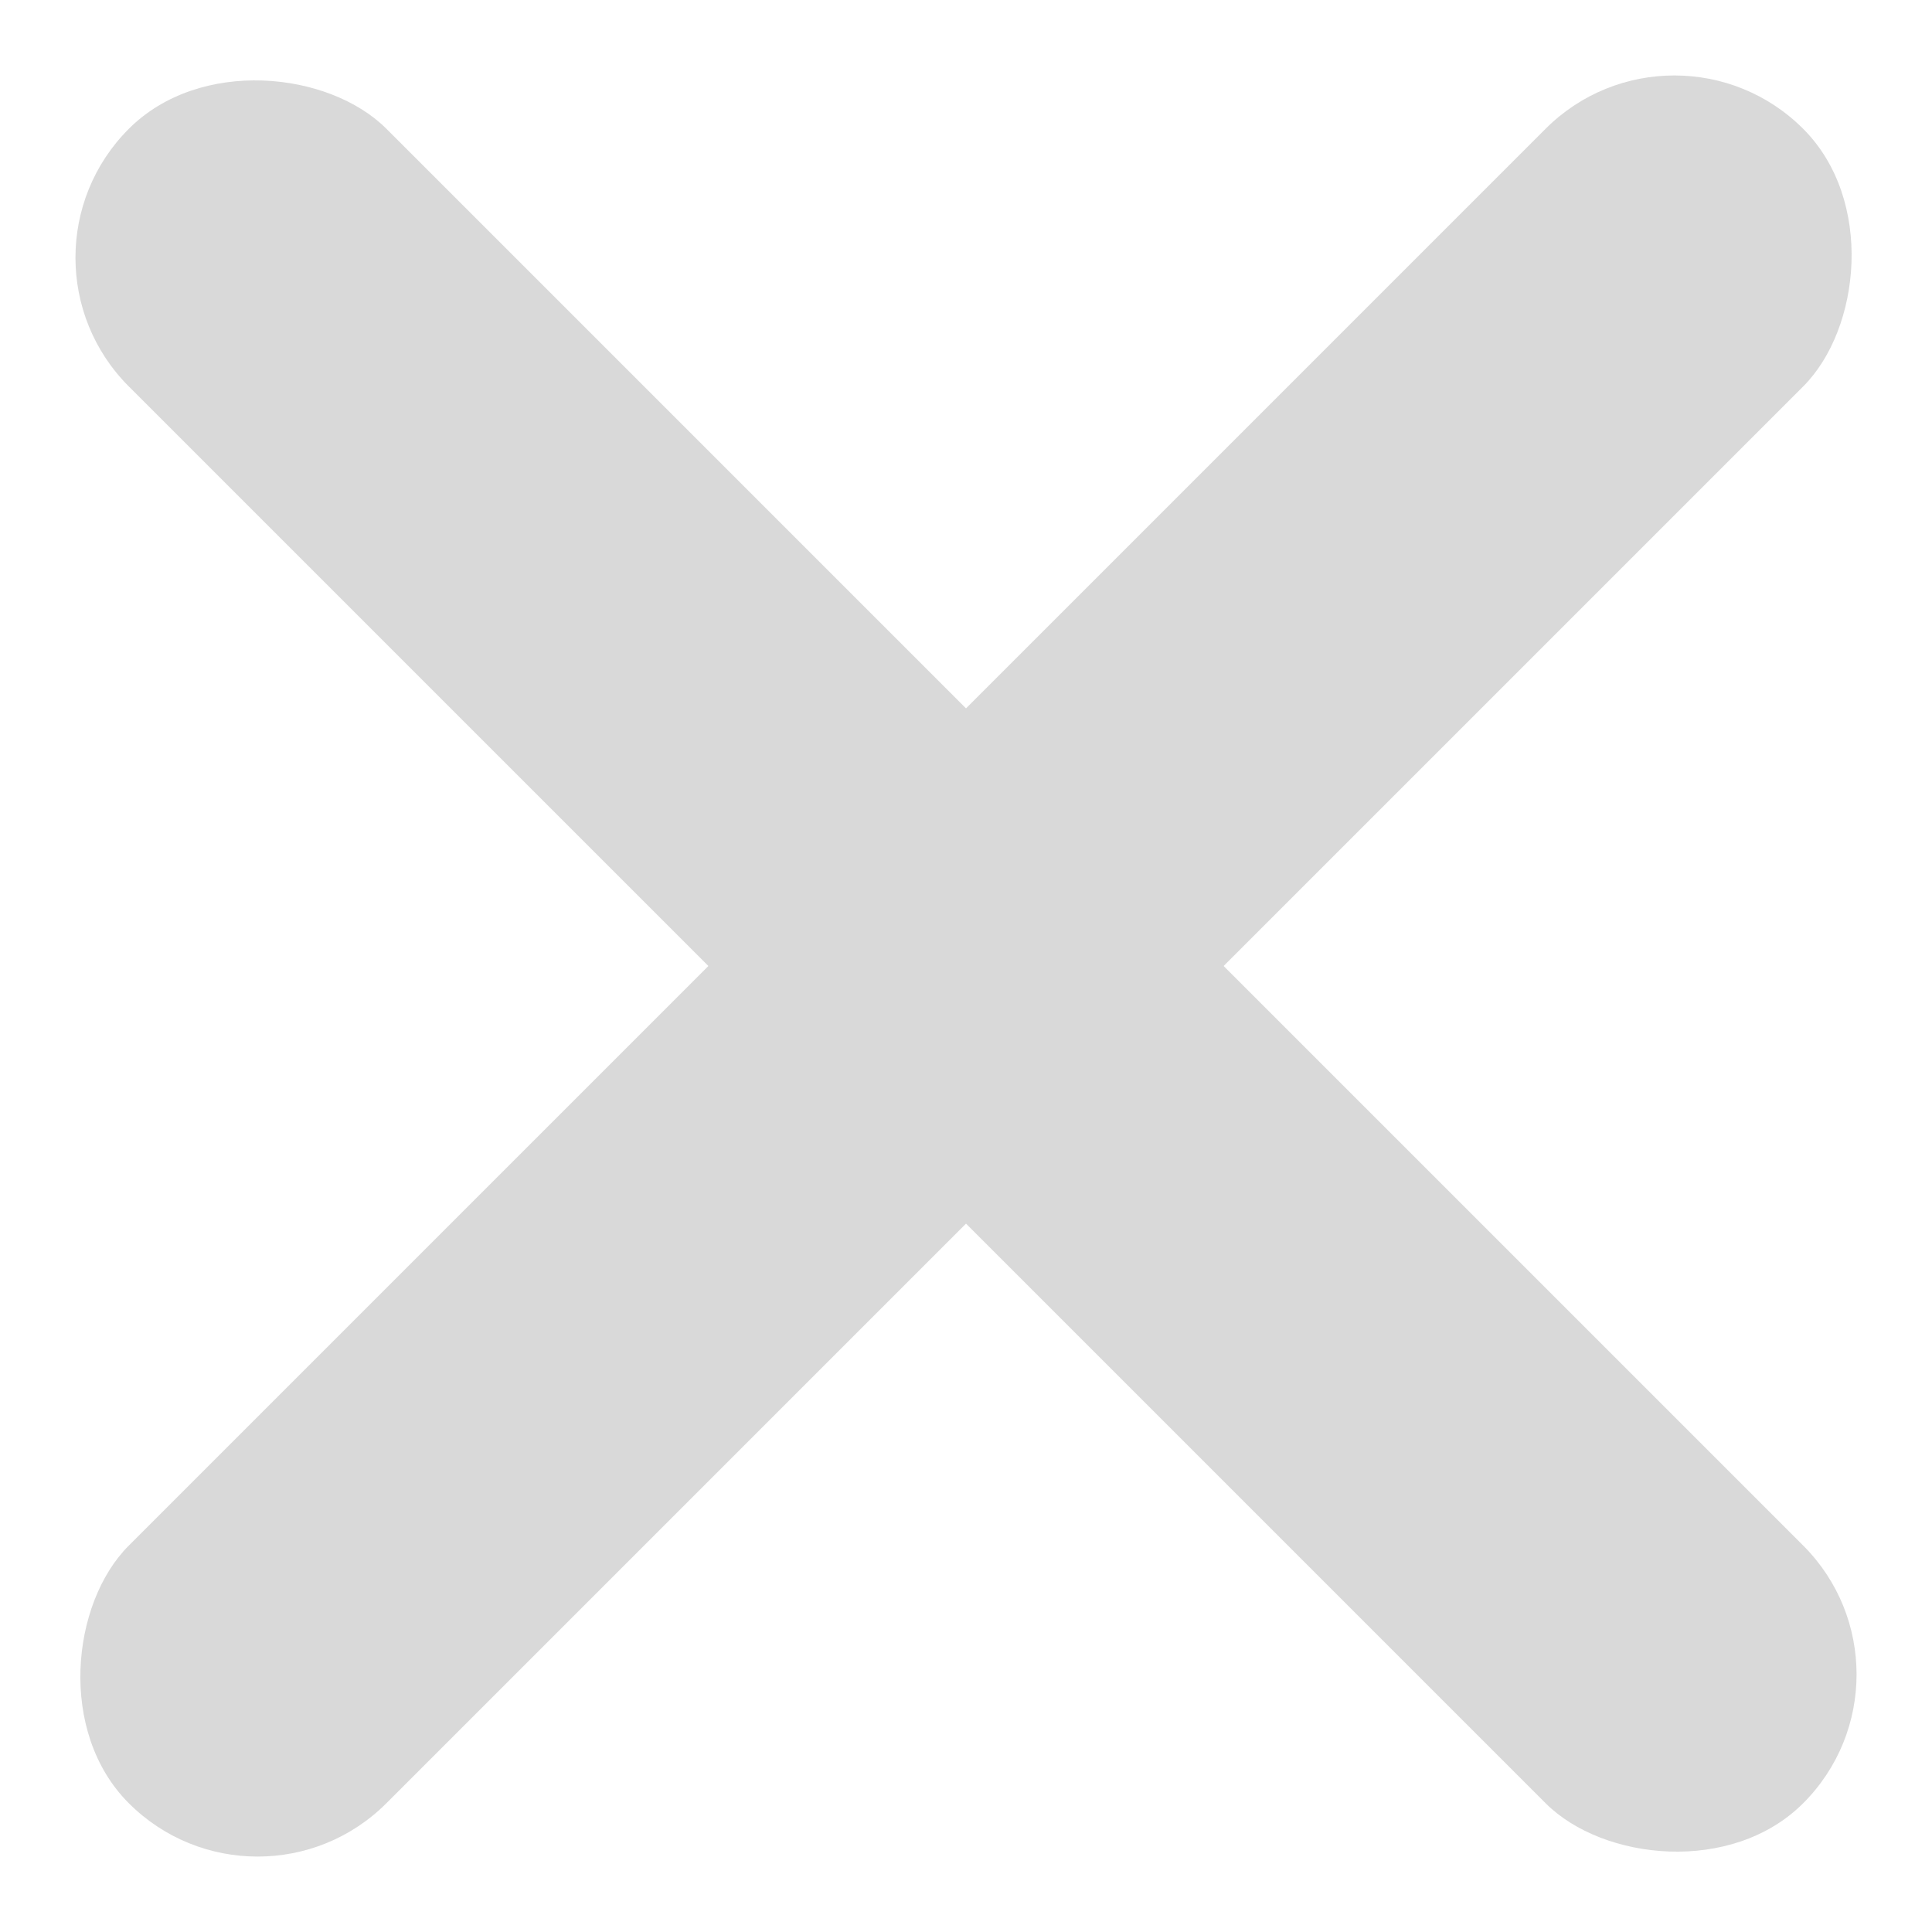   <svg xmlns="http://www.w3.org/2000/svg" width="17" height="17" viewBox="0 0 17 17" fill="none">
                        <rect y="2.267" width="3.206" height="20.836" rx="1.603"
                              transform="rotate(-45 0 2.267)" fill="#D9D9D9"/>
                        <rect x="14.733" width="3.206" height="20.836" rx="1.603" transform="rotate(45 14.733 0)"
                              fill="#D9D9D9"/>
                    </svg>
